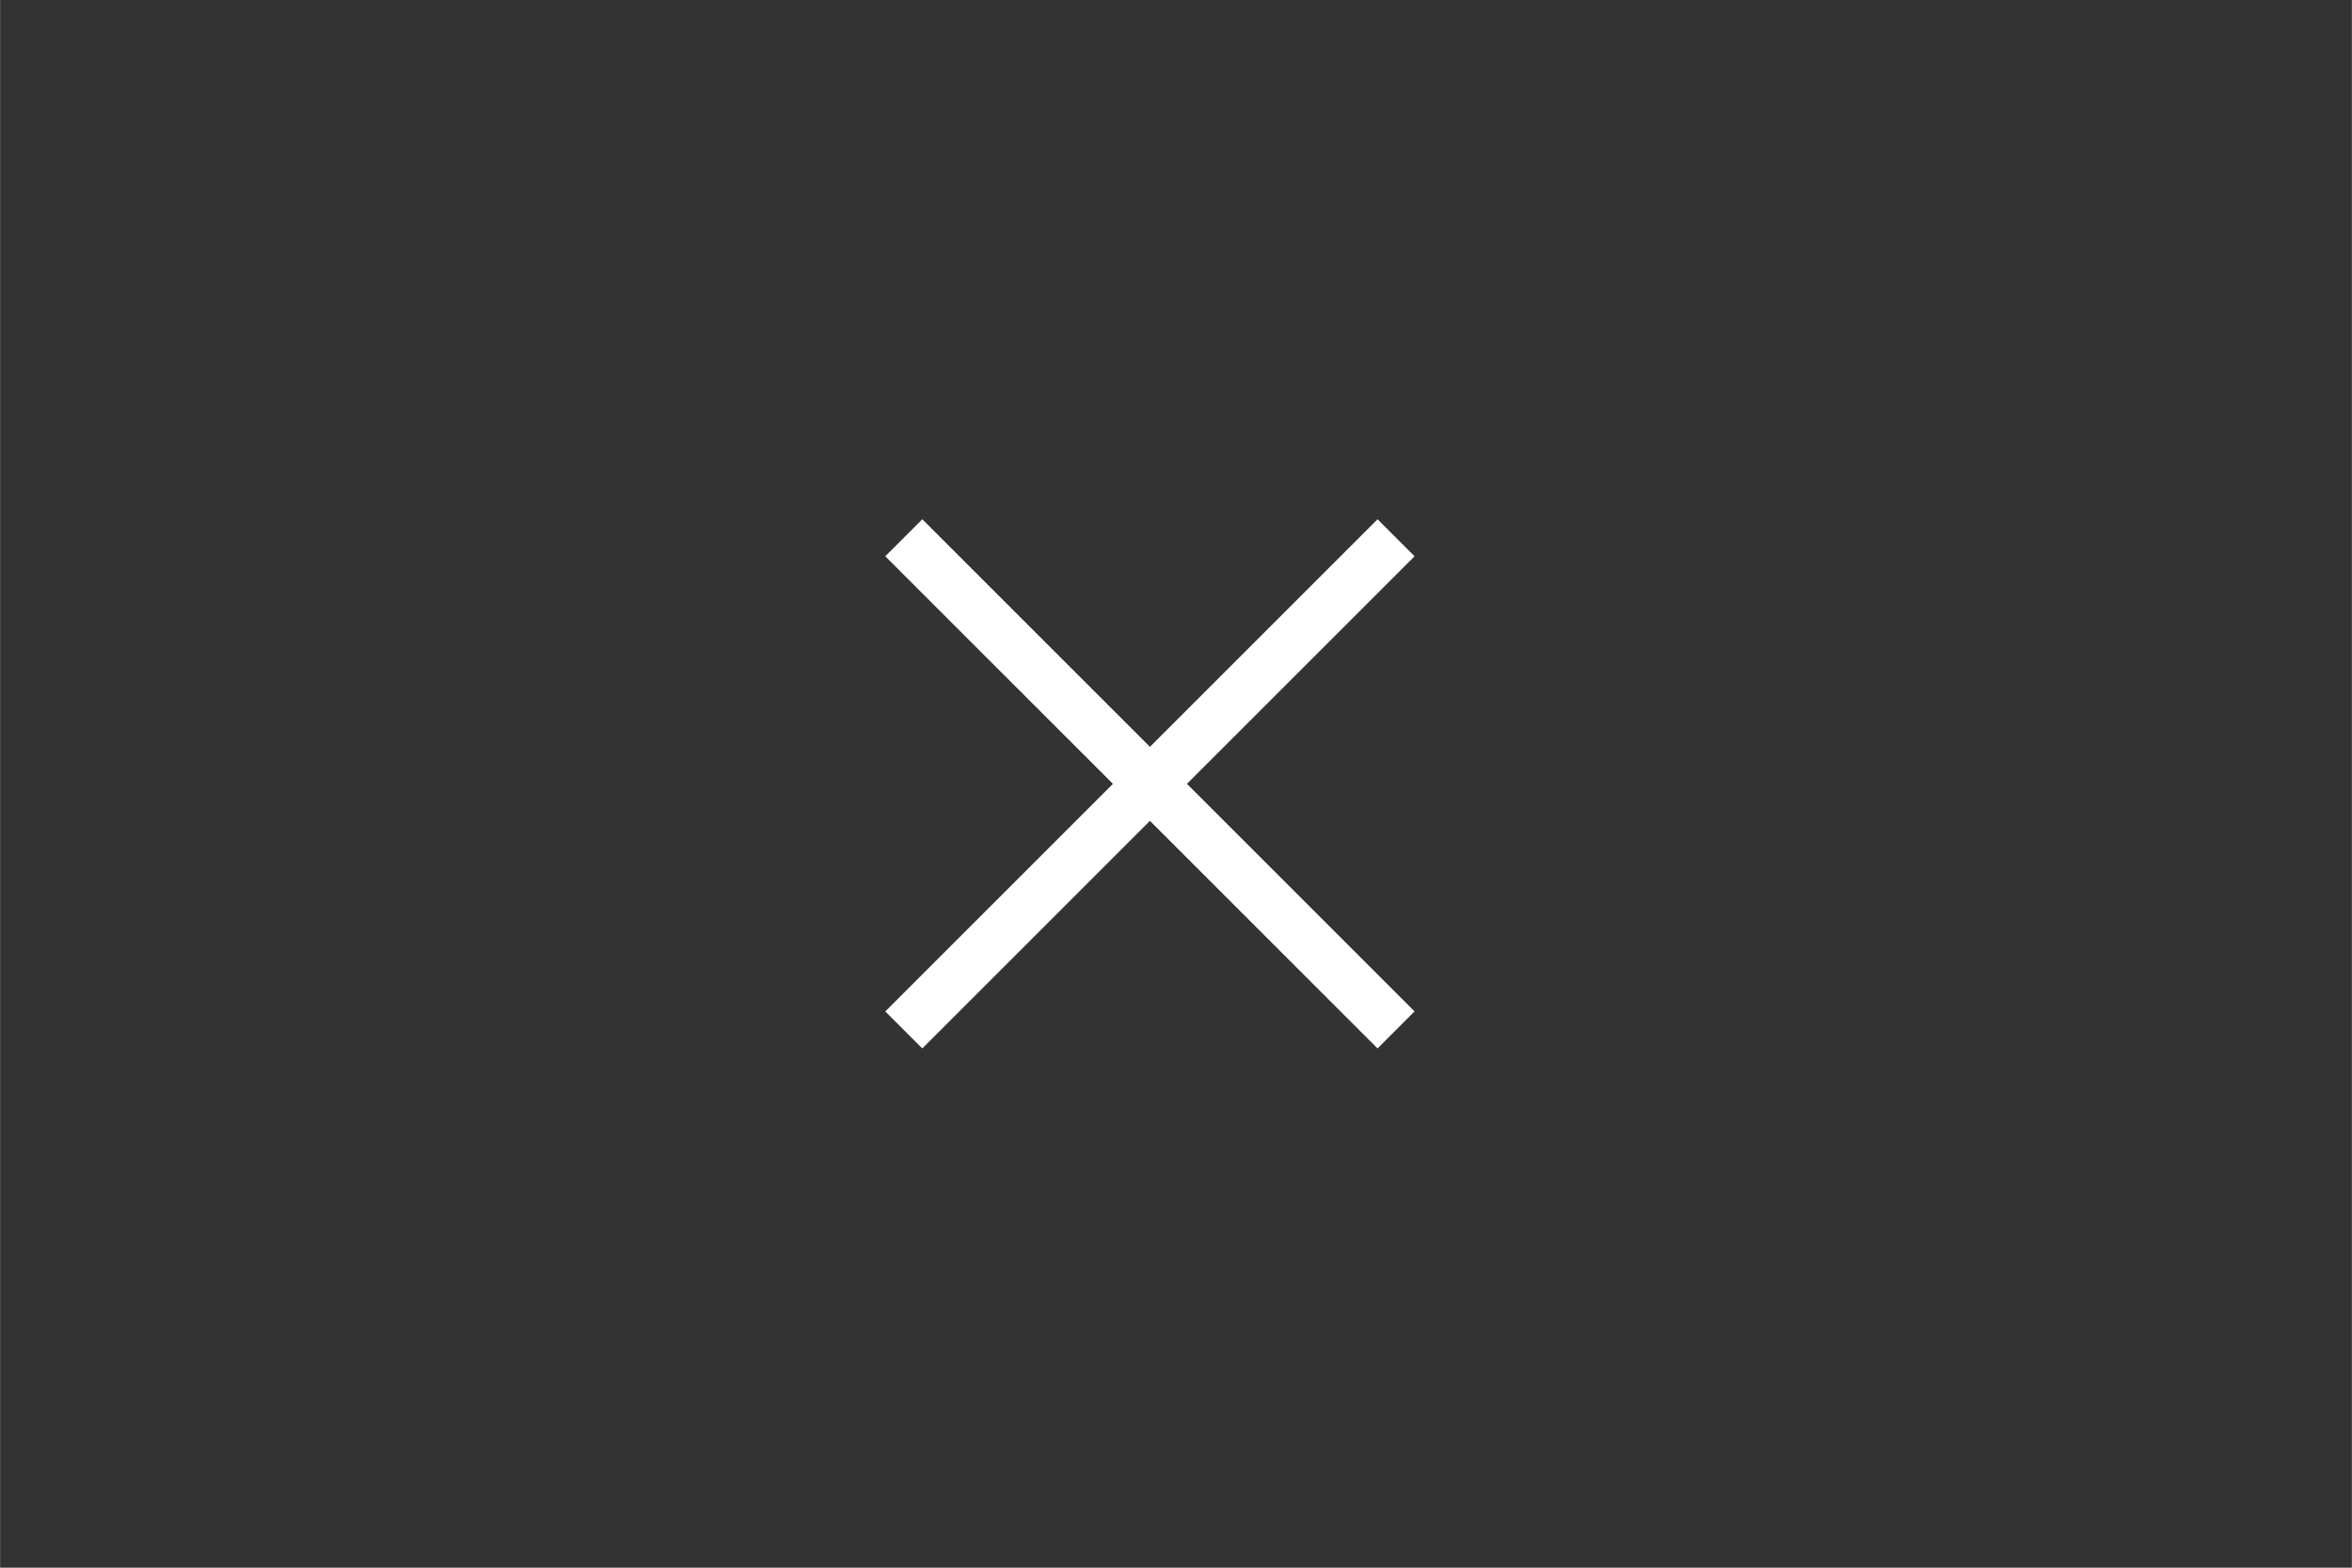 <svg width="45" height="30" version="1.1" viewBox="0 0 11.906 7.938" xmlns="http://www.w3.org/2000/svg">
 <rect x="0" y="0" width="11.906" height="7.938" fill="#333333" stroke="none"/>
 <g fill="none" stroke="#fff" stroke-width=".265px">
  <path d="m4.575 2.723 2.492 2.492z"/>
  <path d="m7.067 2.723-2.492 2.492z"/>
 </g>
</svg>
